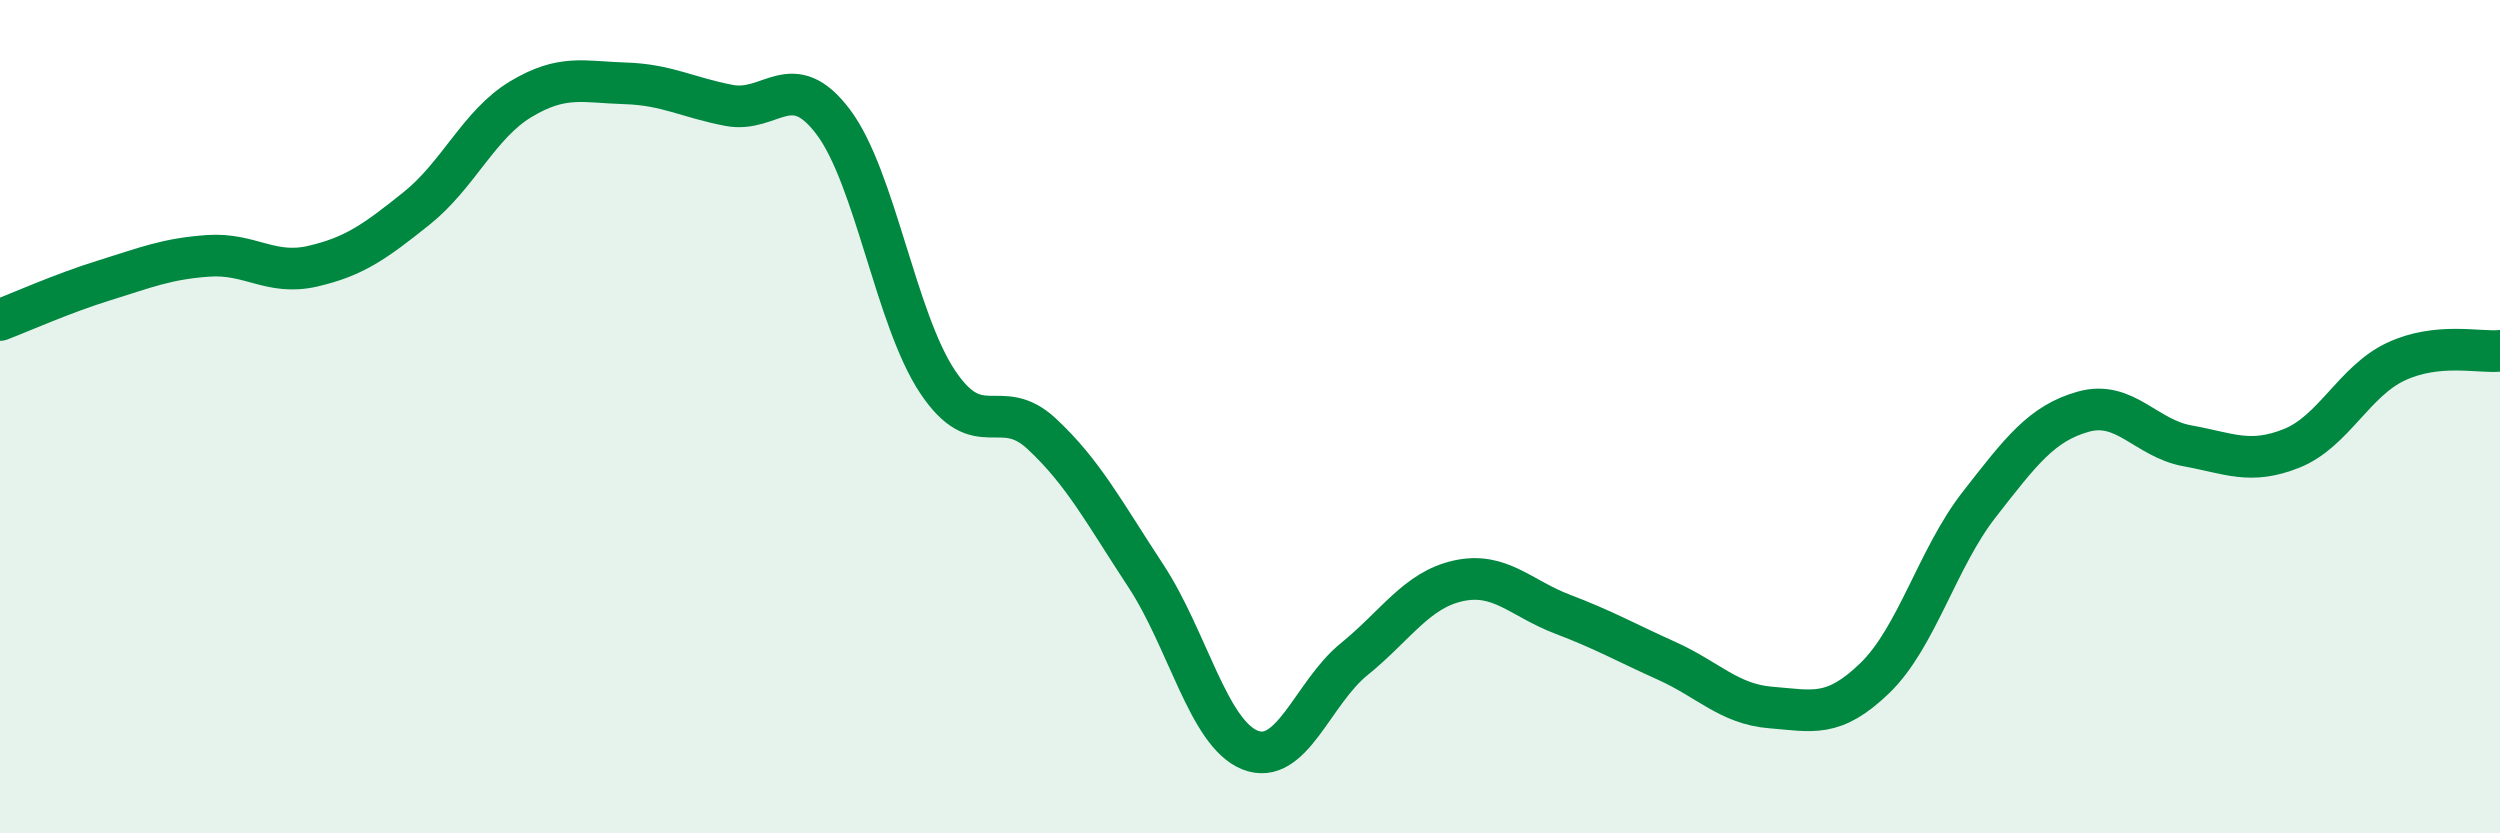 
    <svg width="60" height="20" viewBox="0 0 60 20" xmlns="http://www.w3.org/2000/svg">
      <path
        d="M 0,7.68 C 0.5,7.49 1.5,7.04 2.5,6.73 C 3.5,6.42 4,6.21 5,6.14 C 6,6.07 6.5,6.62 7.5,6.39 C 8.5,6.16 9,5.8 10,5 C 11,4.2 11.5,2.98 12.5,2.38 C 13.5,1.78 14,1.97 15,2 C 16,2.03 16.5,2.34 17.5,2.53 C 18.5,2.72 19,1.6 20,2.93 C 21,4.26 21.5,7.66 22.5,9.16 C 23.5,10.66 24,9.48 25,10.41 C 26,11.34 26.5,12.3 27.5,13.82 C 28.5,15.34 29,17.6 30,18 C 31,18.4 31.5,16.63 32.5,15.82 C 33.5,15.01 34,14.16 35,13.94 C 36,13.72 36.5,14.36 37.5,14.74 C 38.5,15.12 39,15.41 40,15.86 C 41,16.31 41.5,16.9 42.5,16.98 C 43.5,17.06 44,17.24 45,16.27 C 46,15.3 46.5,13.39 47.5,12.11 C 48.5,10.83 49,10.16 50,9.88 C 51,9.6 51.5,10.52 52.5,10.7 C 53.5,10.88 54,11.16 55,10.76 C 56,10.36 56.5,9.15 57.5,8.68 C 58.5,8.21 59.5,8.47 60,8.42L60 20L0 20Z"
        fill="#008740"
        opacity="0.1"
        stroke-linecap="round"
        stroke-linejoin="round"
      />
      <path
        d="M 0,7.68 C 0.5,7.49 1.5,7.04 2.5,6.73 C 3.5,6.42 4,6.21 5,6.14 C 6,6.07 6.5,6.62 7.5,6.39 C 8.5,6.16 9,5.8 10,5 C 11,4.2 11.5,2.98 12.5,2.38 C 13.5,1.78 14,1.97 15,2 C 16,2.03 16.5,2.34 17.5,2.53 C 18.5,2.72 19,1.6 20,2.93 C 21,4.26 21.5,7.66 22.5,9.16 C 23.5,10.66 24,9.48 25,10.41 C 26,11.34 26.5,12.3 27.5,13.82 C 28.5,15.34 29,17.6 30,18 C 31,18.4 31.5,16.63 32.5,15.82 C 33.5,15.01 34,14.16 35,13.94 C 36,13.72 36.5,14.36 37.5,14.74 C 38.5,15.12 39,15.41 40,15.86 C 41,16.31 41.5,16.9 42.5,16.98 C 43.5,17.06 44,17.24 45,16.27 C 46,15.3 46.5,13.39 47.5,12.11 C 48.5,10.83 49,10.16 50,9.88 C 51,9.6 51.5,10.52 52.5,10.7 C 53.5,10.88 54,11.16 55,10.76 C 56,10.36 56.5,9.15 57.5,8.68 C 58.5,8.21 59.5,8.47 60,8.42"
        stroke="#008740"
        stroke-width="1"
        fill="none"
        stroke-linecap="round"
        stroke-linejoin="round"
      />
    </svg>
  